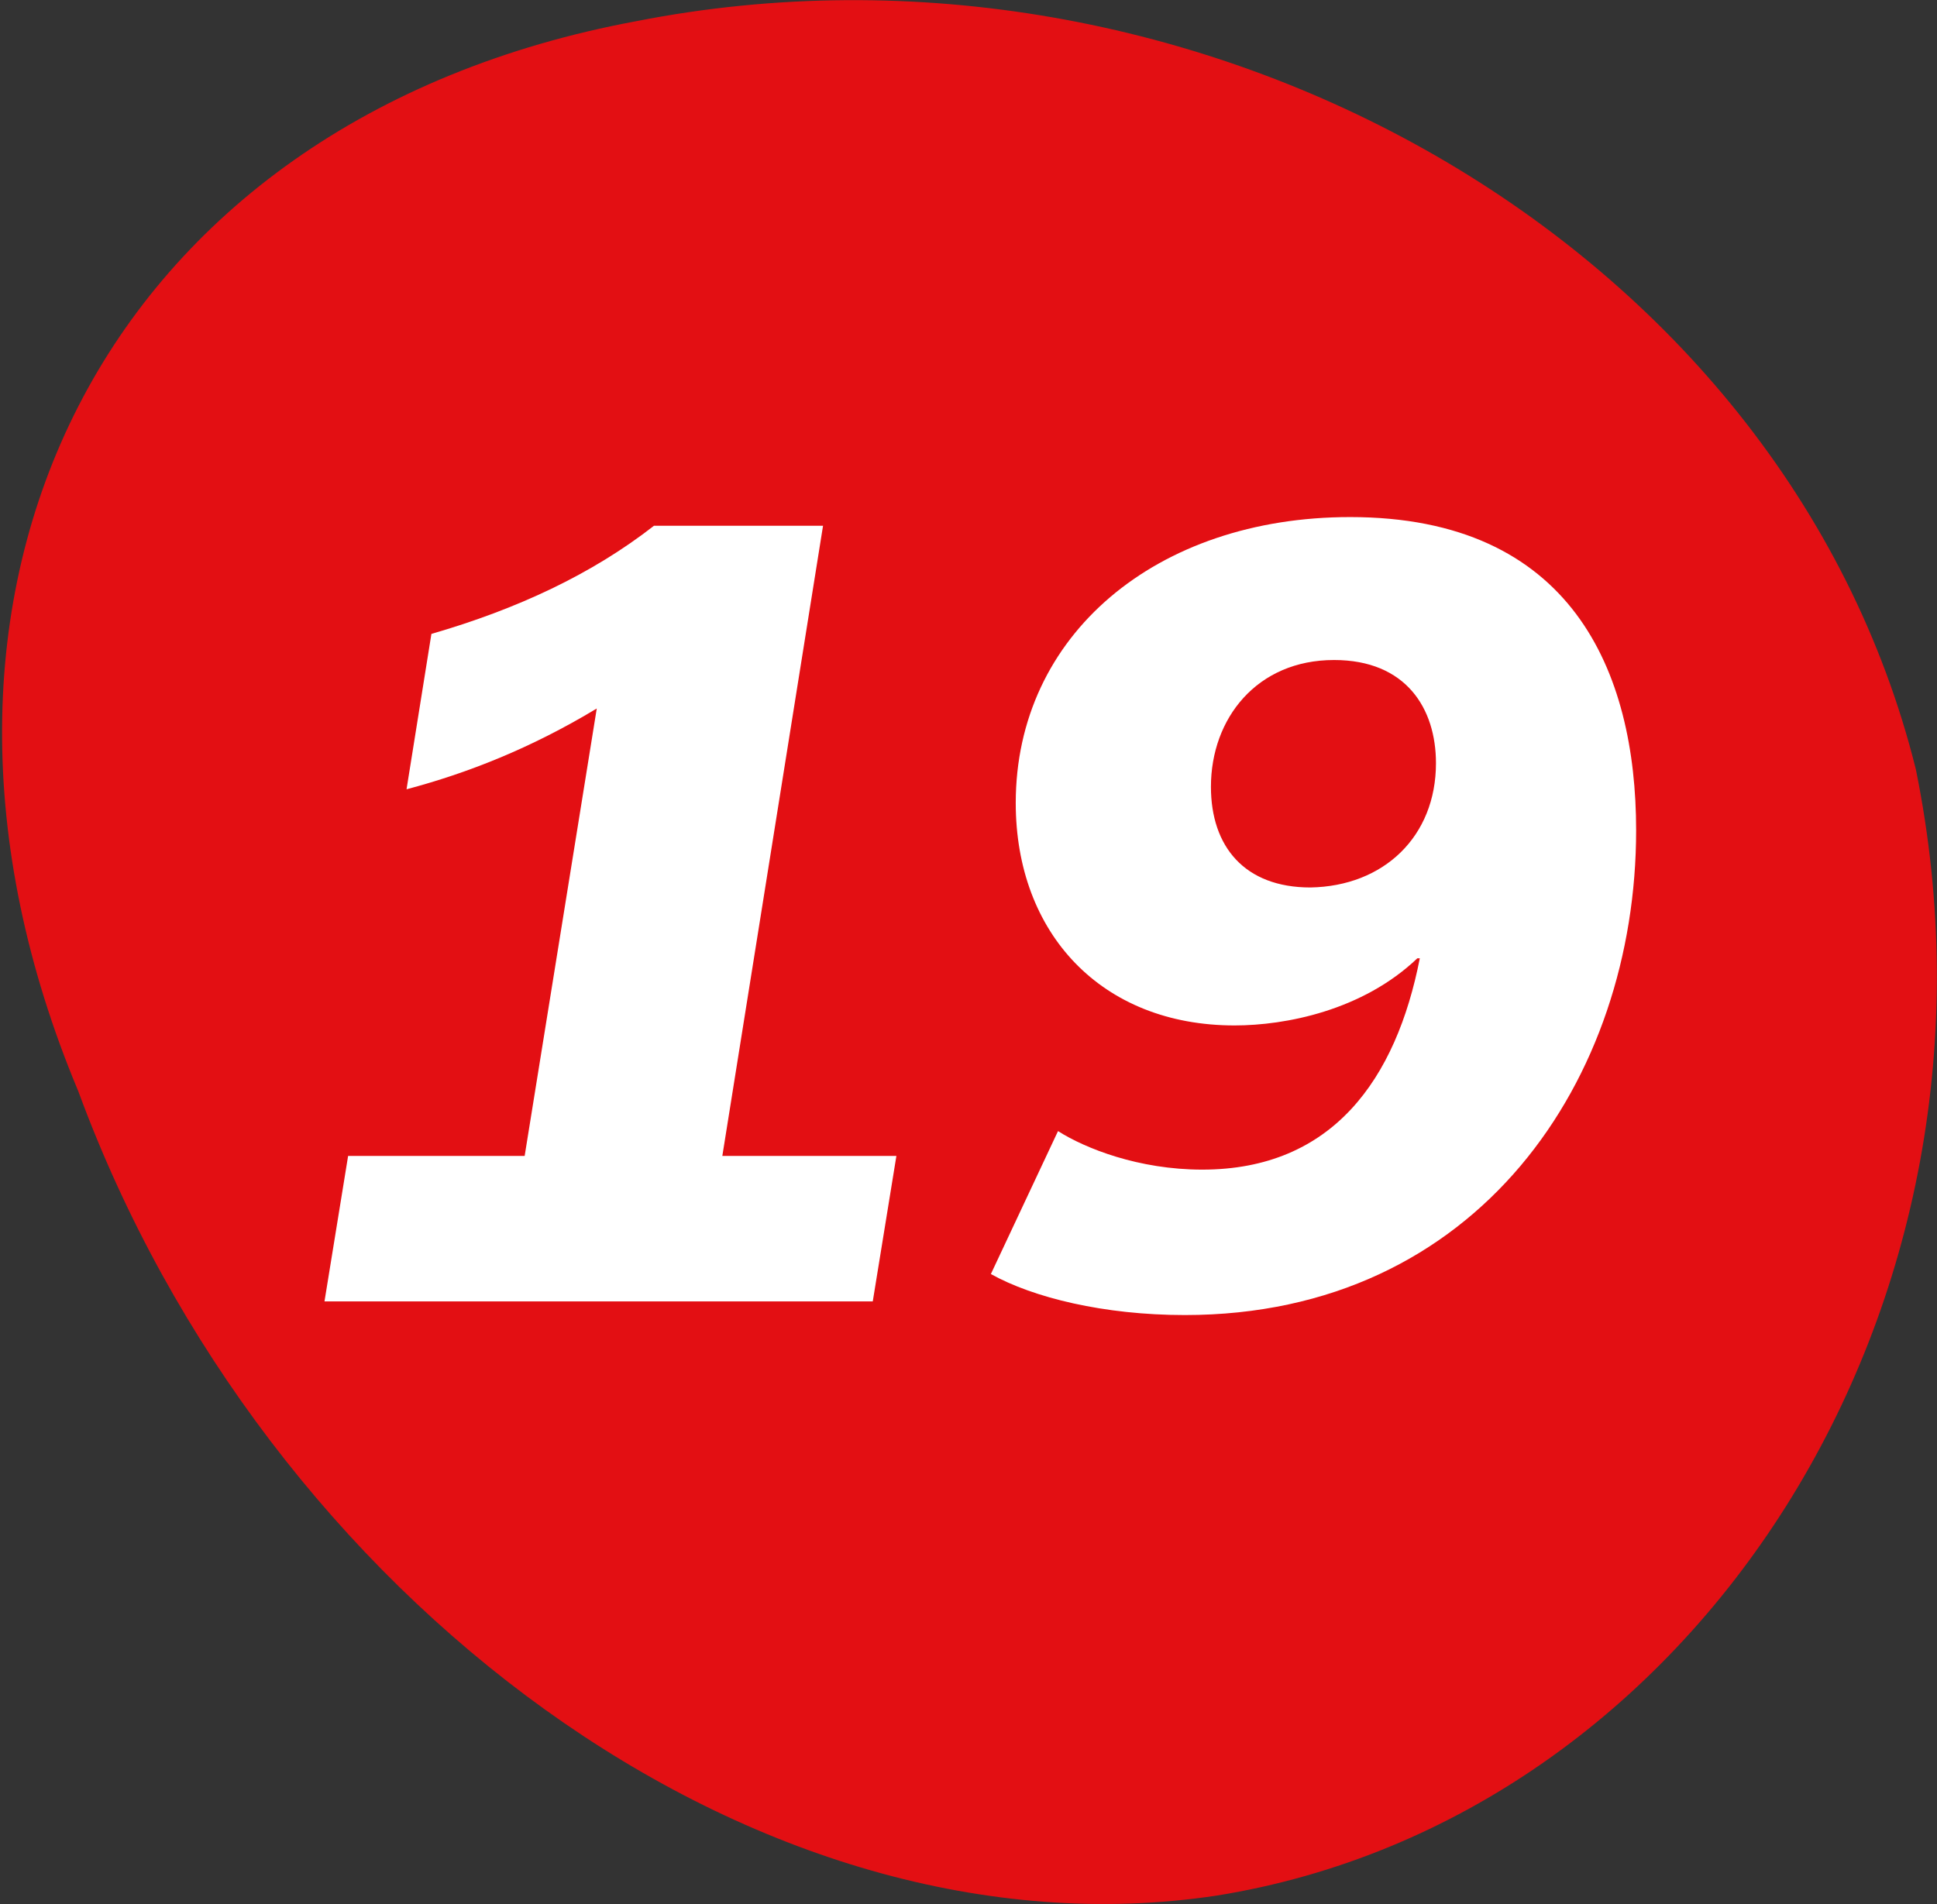 <?xml version="1.0" encoding="utf-8"?>
<!-- Generator: Adobe Illustrator 26.3.1, SVG Export Plug-In . SVG Version: 6.00 Build 0)  -->
<svg version="1.1" id="Layer_1" xmlns="http://www.w3.org/2000/svg" xmlns:xlink="http://www.w3.org/1999/xlink" x="0px" y="0px"
	 viewBox="0 0 155.8 153.2" style="enable-background:new 0 0 155.8 153.2;" xml:space="preserve">
<rect x="0" y="0" width="155.8" height="153.2" fill="#333333" stroke="none"/>
<style type="text/css">
	.st0{fill:#E30F13;}
	.st1{fill:none;}
	.st2{enable-background:new    ;}
	.st3{fill:#FFFFFF;}
</style>
<path class="st0" d="M51.2,1.7C96-7.1,143.5,19.3,154.1,61.9c8.8,43.3-17.8,84.4-56.2,90.6c-37,5.6-76.6-23.9-91.6-64.7
	C-10.5,47.7,8.1,9.7,51.2,1.7z"/>
<rect y="-3.9" class="st1" width="154" height="152"/>
<g class="st2">
	<path class="st3" d="M28,93h14.2l5.8-36c-5.3,3.2-10.4,5.2-15.3,6.5l2-12.5c6.9-2,12.9-4.8,17.9-8.7h13.6L58.1,93h14l-1.9,11.7
		H26.1L28,93z"/>
	<path class="st3" d="M85.1,91c2.2,1.4,6.5,3.1,11.6,3.1c10.5,0,15.6-7.3,17.5-17h-0.2c-4.4,4.2-10.6,5.4-14.7,5.4
		c-10.7,0-17.6-7.4-17.6-17.9c0-13.5,11.3-23,26.9-23c17.8,0,23,12.4,23,25.2c0,20-12.7,39-36.3,39c-6.5,0-12.2-1.4-15.6-3.3
		L85.1,91z M115.5,61.4c0-4.4-2.4-8.3-8.2-8.3c-6.2,0-9.9,4.7-9.9,10.2c0,4.8,2.7,8.1,8,8.1C111.3,71.3,115.5,67.3,115.5,61.4z"/>
</g>
</svg>
